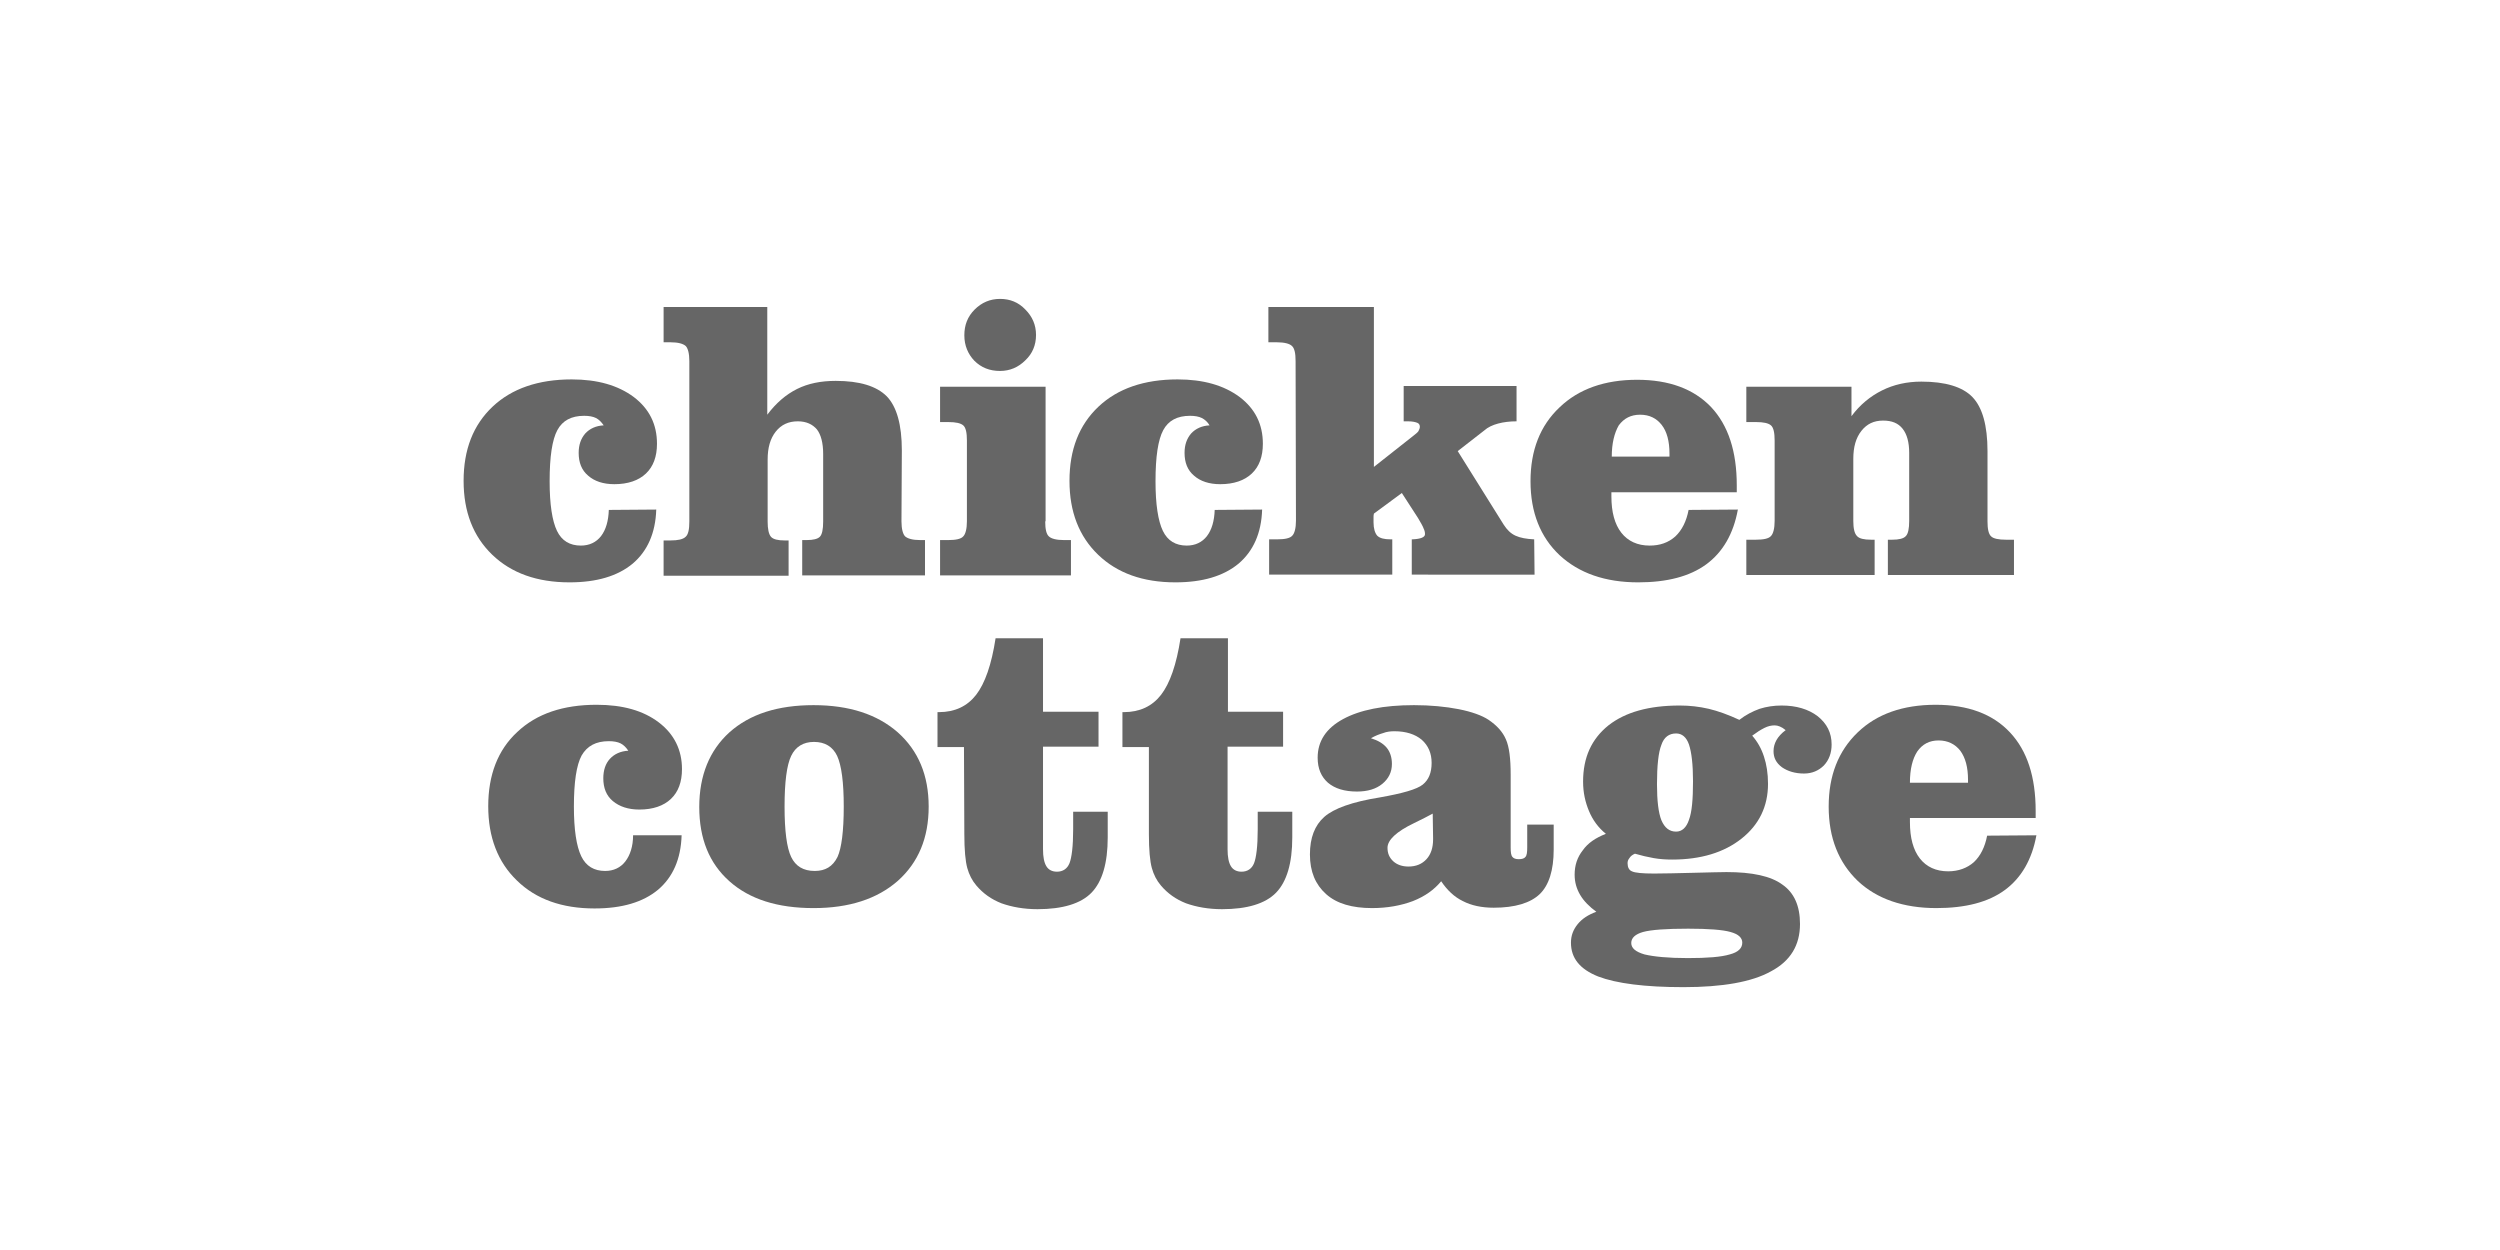 <?xml version="1.0" encoding="utf-8"?>
<!-- Generator: Adobe Illustrator 27.5.0, SVG Export Plug-In . SVG Version: 6.00 Build 0)  -->
<svg version="1.1" id="Layer_1" xmlns="http://www.w3.org/2000/svg" xmlns:xlink="http://www.w3.org/1999/xlink" x="0px" y="0px"
	 viewBox="0 0 680 340" style="enable-background:new 0 0 680 340;" xml:space="preserve">
<style type="text/css">
	.st0{fill:#666666;}
</style>
<g>
	<path class="st0" d="M178.5,138.6c-0.2,6.4-2.4,11.3-6.4,14.7c-4.1,3.4-9.8,5.1-17.2,5.1c-8.8,0-15.8-2.5-21-7.5
		s-7.8-11.7-7.8-20.1c0-8.5,2.6-15.2,7.9-20.2c5.2-4.9,12.4-7.4,21.5-7.4c7,0,12.6,1.6,16.9,4.8c4.2,3.2,6.3,7.4,6.3,12.7
		c0,3.5-1,6.2-3,8.1c-2,1.9-4.9,2.9-8.6,2.9c-3,0-5.4-0.8-7.1-2.3c-1.8-1.5-2.6-3.6-2.6-6.2c0-2.2,0.6-3.9,1.8-5.3
		c1.2-1.3,2.9-2.1,5-2.2c-0.6-0.9-1.3-1.6-2.1-2s-1.9-0.6-3.2-0.6c-3.5,0-5.9,1.3-7.3,3.9c-1.4,2.6-2.1,7.2-2.1,13.9
		c0,6.3,0.7,10.8,2,13.5s3.5,4,6.5,4c2.3,0,4.2-0.9,5.5-2.6s2-4.1,2.1-7.1L178.5,138.6L178.5,138.6L178.5,138.6L178.5,138.6z"/>
	<path class="st0" d="M245.2,141.8c0,2.1,0.4,3.5,1,4.1c0.7,0.6,2,1,4.1,1h1.3v9.6h-33.4v-9.6h1.2c1.8,0,3-0.3,3.6-0.9
		c0.6-0.6,0.9-2,0.9-4.1v-18.5c0-2.9-0.6-5.2-1.7-6.6c-1.2-1.4-2.9-2.2-5.2-2.2c-2.5,0-4.5,0.9-6,2.8s-2.2,4.4-2.2,7.6v16.9
		c0,2,0.3,3.4,0.9,4.1c0.6,0.7,1.9,1,3.7,1h1.1v9.6h-34V147h1.9c2,0,3.4-0.3,4.1-1c0.7-0.6,1-2,1-4.1V98.2c0-2.1-0.4-3.5-1-4.1
		c-0.7-0.6-2-1-4.1-1h-1.9v-9.6h28.2v29.3c2.4-3.2,5.1-5.5,8.1-7s6.5-2.2,10.5-2.2c6.5,0,11.1,1.4,13.9,4.2
		c2.7,2.8,4.1,7.7,4.1,14.7L245.2,141.8L245.2,141.8L245.2,141.8L245.2,141.8z"/>
	<path class="st0" d="M284.3,141.8c0,2.1,0.3,3.5,1,4.1c0.6,0.6,2,1,4.1,1h1.9v9.6h-35.6v-9.6h2.2c2.1,0,3.5-0.3,4.1-1
		c0.6-0.6,1-2,1-4.1v-22c0-2.1-0.3-3.5-1-4.1s-2-0.9-4.1-0.9h-2.2v-9.6h28.7v36.6H284.3z M262.3,91.2c0-2.8,0.9-5.1,2.8-7
		s4.2-2.9,6.9-2.9c2.7,0,5,0.9,6.9,2.9c1.9,1.9,2.9,4.2,2.9,6.9c0,2.8-1,5.1-2.9,6.9c-1.9,1.9-4.2,2.9-6.9,2.9c-2.8,0-5.1-0.9-7-2.8
		C263.3,96.3,262.3,94,262.3,91.2"/>
	<path class="st0" d="M343.3,138.6c-0.2,6.4-2.4,11.3-6.4,14.7c-4.1,3.4-9.8,5.1-17.2,5.1c-8.8,0-15.8-2.5-21-7.5
		s-7.8-11.7-7.8-20.1c0-8.5,2.6-15.2,7.9-20.2c5.2-4.9,12.4-7.4,21.5-7.4c7,0,12.6,1.6,16.9,4.8c4.2,3.2,6.3,7.4,6.3,12.7
		c0,3.5-1,6.2-3,8.1c-2,1.9-4.9,2.9-8.6,2.9c-3,0-5.4-0.8-7.1-2.3c-1.8-1.5-2.6-3.6-2.6-6.2c0-2.2,0.6-3.9,1.8-5.3
		c1.2-1.3,2.9-2.1,5-2.2c-0.5-0.9-1.3-1.6-2.1-2c-0.8-0.4-1.9-0.6-3.2-0.6c-3.5,0-5.9,1.3-7.3,3.9s-2.1,7.2-2.1,13.9
		c0,6.3,0.7,10.8,2,13.5s3.5,4,6.5,4c2.3,0,4.2-0.9,5.5-2.6c1.3-1.7,2-4.1,2.1-7.1L343.3,138.6L343.3,138.6L343.3,138.6L343.3,138.6
		z"/>
	<path class="st0" d="M352.4,98.2c0-2.1-0.3-3.5-1-4.1c-0.6-0.6-2-1-4.1-1H345v-9.6h28.7V127l10.9-8.6c0.5-0.4,0.9-0.7,1.2-1.1
		c0.2-0.4,0.4-0.8,0.4-1.2c0-0.5-0.2-0.9-0.7-1.1s-1.3-0.4-2.5-0.4h-1.2V105h30.7v9.6c-1.8,0-3.5,0.2-5,0.6s-2.8,1-3.8,1.9l-7.2,5.6
		l12.5,20c0.9,1.4,1.9,2.4,3.2,3c1.3,0.6,3,0.9,5.1,1l0.1,9.6H384v-9.6h0.2c2.3-0.1,3.4-0.6,3.4-1.4c0-0.5-0.1-1-0.4-1.6
		c-0.2-0.6-0.8-1.6-1.5-2.8l-4.4-6.8l-7.6,5.6c-0.1,0.4-0.1,0.7-0.1,1s0,0.8,0,1.4c0,1.7,0.4,2.9,1,3.6c0.7,0.7,1.9,1,3.6,1h0.5v9.6
		h-33.5v-9.6h2.2c2.1,0,3.5-0.3,4.1-1c0.6-0.6,1-2,1-4.1L352.4,98.2L352.4,98.2L352.4,98.2L352.4,98.2z"/>
	<path class="st0" d="M438.4,124.2h15.7v-0.8c0-3.4-0.7-6-2.1-7.8s-3.3-2.8-5.9-2.8c-2.5,0-4.4,1-5.8,2.9
		C439.1,117.8,438.4,120.6,438.4,124.2 M472.7,138.6c-1.2,6.6-4.1,11.6-8.6,14.9c-4.5,3.3-10.7,4.9-18.5,4.9c-9,0-16.1-2.5-21.4-7.4
		c-5.2-4.9-7.9-11.6-7.9-20.1c0-8.4,2.6-15.1,7.9-20.1c5.2-5,12.3-7.5,21.1-7.5c8.7,0,15.4,2.5,20.1,7.4c4.7,5,7,12.1,7,21.3v1.9
		h-34.1v1.1c0,4.3,0.9,7.6,2.7,9.9c1.8,2.3,4.4,3.5,7.7,3.5c2.8,0,5.1-0.8,7-2.5c1.8-1.7,3-4.1,3.6-7.2L472.7,138.6L472.7,138.6
		L472.7,138.6L472.7,138.6z"/>
	<path class="st0" d="M540.6,141.8c0,2.1,0.3,3.5,1,4.1c0.6,0.6,2,0.9,4,0.9h2.2v9.6h-34.3v-9.6h1.2c1.8,0,3.1-0.3,3.7-1
		c0.6-0.6,0.9-2,0.9-4.1v-18.5c0-2.9-0.6-5.1-1.8-6.6s-2.9-2.2-5.3-2.2c-2.5,0-4.4,0.9-5.9,2.8s-2.2,4.4-2.2,7.6v16.9
		c0,2,0.3,3.4,1,4.1c0.6,0.7,1.9,1,3.8,1h1v9.6H475v-9.6h2.6c2.1,0,3.5-0.3,4.1-1c0.6-0.6,1-2,1-4.1v-21.9c0-2.1-0.3-3.5-1-4.1
		s-2-0.9-4.1-0.9H475v-9.6h28.6v8c2.3-3.1,5.1-5.4,8.3-7s6.8-2.4,10.7-2.4c6.5,0,11.2,1.4,13.9,4.2s4.1,7.7,4.1,14.7V141.8
		L540.6,141.8L540.6,141.8L540.6,141.8z"/>
</g>
<path class="st0" d="M185.4,227.2c-0.2,6.5-2.4,11.4-6.4,14.8c-4.1,3.4-9.8,5.1-17.3,5.1c-8.8,0-15.9-2.5-21.1-7.6
	c-5.2-5-7.8-11.8-7.8-20.2c0-8.5,2.6-15.3,7.9-20.2c5.3-5,12.5-7.4,21.6-7.4c7.1,0,12.7,1.6,16.9,4.8s6.3,7.5,6.3,12.7
	c0,3.5-1,6.2-3,8.1c-2,1.9-4.9,2.9-8.6,2.9c-3,0-5.4-0.8-7.2-2.3s-2.6-3.6-2.6-6.2c0-2.2,0.6-4,1.8-5.3s2.9-2.1,5-2.2
	c-0.6-0.9-1.3-1.6-2.1-2s-1.9-0.6-3.2-0.6c-3.5,0-5.9,1.3-7.4,3.9c-1.4,2.6-2.1,7.2-2.1,13.9c0,6.3,0.7,10.8,2,13.5s3.5,4,6.5,4
	c2.3,0,4.2-0.9,5.5-2.6c1.3-1.7,2.1-4.1,2.1-7.1L185.4,227.2L185.4,227.2L185.4,227.2z"/>
<path class="st0" d="M229.5,219.4c0-6.6-0.6-11.2-1.8-13.8c-1.2-2.5-3.3-3.8-6.3-3.8c-2.9,0-5,1.3-6.2,3.8s-1.8,7.1-1.8,13.8
	c0,6.6,0.6,11.2,1.8,13.7s3.3,3.8,6.4,3.8c2.9,0,4.9-1.2,6.2-3.8C228.9,230.7,229.5,226.1,229.5,219.4 M221.3,191.8
	c9.7,0,17.3,2.5,22.9,7.4c5.6,5,8.4,11.7,8.4,20.2s-2.8,15.2-8.4,20.2c-5.6,4.9-13.2,7.4-22.9,7.4c-9.8,0-17.4-2.4-22.9-7.3
	c-5.5-4.9-8.2-11.6-8.2-20.2c0-8.6,2.8-15.4,8.2-20.3C204,194.2,211.6,191.8,221.3,191.8"/>
<path class="st0" d="M262.2,203.2H255v-9.5h0.4c4.3,0,7.7-1.6,10.1-4.7c2.4-3.1,4.2-8.2,5.3-15.4h12.9v20h15.1v9.5h-15.1V231
	c0,2.1,0.3,3.6,0.9,4.6s1.6,1.5,2.9,1.5c1.6,0,2.8-0.8,3.4-2.3s1-4.6,1-9.2v-4.8h9.4v7c0,7-1.5,12-4.4,15s-7.9,4.5-14.7,4.5
	c-3.7,0-7-0.6-9.8-1.6c-2.8-1.1-5-2.7-6.8-4.8c-1.2-1.4-2-3-2.5-4.8s-0.8-4.9-0.8-9.2L262.2,203.2L262.2,203.2L262.2,203.2
	L262.2,203.2z"/>
<path class="st0" d="M312.5,203.2h-7.2v-9.5h0.4c4.3,0,7.7-1.6,10.1-4.7c2.4-3.1,4.2-8.2,5.3-15.4H334v20h15v9.5h-15.1V231
	c0,2.1,0.3,3.6,0.9,4.6s1.6,1.5,2.9,1.5c1.6,0,2.8-0.8,3.4-2.3s1-4.6,1-9.2v-4.8h9.4v7c0,7-1.5,12-4.4,15s-7.9,4.5-14.7,4.5
	c-3.7,0-7-0.6-9.8-1.6c-2.8-1.1-5-2.7-6.8-4.8c-1.2-1.4-2-3-2.5-4.8s-0.8-4.9-0.8-9.2V203.2L312.5,203.2z"/>
<path class="st0" d="M392,239.7c-1.9,2.3-4.4,4.1-7.7,5.4c-3.2,1.2-6.9,1.9-11.1,1.9c-5.4,0-9.6-1.2-12.5-3.8s-4.4-6.1-4.4-10.8
	c0-4.5,1.3-7.9,3.9-10.2s7.6-4.1,15.1-5.3c6.2-1.1,10.1-2.2,11.7-3.5s2.4-3.2,2.4-5.9c0-2.6-0.9-4.7-2.7-6.3
	c-1.8-1.5-4.3-2.3-7.4-2.3c-1,0-2.1,0.1-3.1,0.5c-1,0.3-2.1,0.7-3.3,1.4c1.9,0.6,3.3,1.4,4.3,2.6c0.9,1.1,1.4,2.6,1.4,4.4
	c0,2.2-0.9,4-2.6,5.4s-4,2.1-6.9,2.1c-3.4,0-6-0.8-7.9-2.4c-1.8-1.6-2.8-3.8-2.8-6.8c0-4.5,2.3-8,6.9-10.5s11-3.8,19.3-3.8
	c4.5,0,8.6,0.4,12.2,1.1c3.5,0.7,6.3,1.7,8.1,2.9c2.2,1.5,3.8,3.2,4.7,5.3c0.9,2,1.3,5.2,1.3,9.6v19.8c0,1.3,0.1,2.2,0.5,2.6
	c0.3,0.4,0.9,0.6,1.7,0.6c0.9,0,1.5-0.2,1.8-0.6c0.4-0.4,0.5-1.3,0.5-2.6v-6.2h7.2v6.8c0,5.6-1.3,9.7-3.8,12.1
	c-2.5,2.4-6.7,3.7-12.5,3.7c-3.3,0-6.1-0.6-8.4-1.8C395.6,244,393.6,242.1,392,239.7 M389.7,221.3c-1.3,0.7-3,1.6-5.1,2.6
	c-4.8,2.3-7.2,4.6-7.2,6.7c0,1.5,0.5,2.7,1.6,3.7c1,0.9,2.4,1.4,4.1,1.4c2.1,0,3.7-0.7,4.9-2c1.2-1.3,1.8-3.1,1.8-5.4v-0.4
	L389.7,221.3z"/>
<path class="st0" d="M436.8,226.8c-2.1-1.7-3.6-3.8-4.6-6.2s-1.6-5-1.6-8c0-6.6,2.3-11.6,6.9-15.3c4.6-3.6,11-5.4,19.4-5.4
	c2.7,0,5.3,0.3,7.9,0.9c2.5,0.6,5.3,1.6,8.3,3c1.8-1.4,3.6-2.3,5.5-3c1.9-0.6,3.9-0.9,6-0.9c4,0,7.3,1,9.8,2.9
	c2.5,2,3.8,4.5,3.8,7.7c0,2.3-0.7,4.2-2.1,5.7c-1.4,1.4-3.2,2.2-5.4,2.2c-2.4,0-4.4-0.6-6-1.7c-1.6-1.2-2.3-2.6-2.3-4.4
	c0-1.1,0.3-2.1,0.8-3s1.4-1.9,2.5-2.7c-0.6-0.5-1.1-0.8-1.6-1s-0.9-0.3-1.4-0.3c-0.9,0-1.8,0.2-2.8,0.7s-2.1,1.2-3.3,2.1
	c1.4,1.6,2.5,3.5,3.2,5.7c0.7,2.1,1.1,4.6,1.1,7.4c0,6.1-2.4,11.1-7.2,14.9c-4.8,3.8-11.1,5.7-18.9,5.7c-1.6,0-3.3-0.1-5-0.4
	c-1.7-0.3-3.4-0.7-5.1-1.2c-0.7,0.3-1.2,0.7-1.5,1.2c-0.4,0.5-0.5,0.9-0.5,1.4c0,1.1,0.4,1.9,1.2,2.2c0.8,0.4,2.8,0.6,6,0.6
	c2.7,0,6.2-0.1,10.6-0.2c4.4-0.1,7.4-0.2,9.1-0.2c7,0,12.1,1.1,15.2,3.4c3.2,2.2,4.8,5.8,4.8,10.7c0,5.8-2.6,10.1-7.9,12.9
	c-5.2,2.9-13.2,4.3-23.8,4.3c-10.5,0-18.2-1-23.2-2.9c-5-2-7.4-5-7.4-9.2c0-1.9,0.6-3.5,1.8-5c1.2-1.5,2.9-2.6,5.1-3.4
	c-1.9-1.4-3.4-2.9-4.4-4.6s-1.5-3.5-1.5-5.5c0-2.5,0.7-4.7,2.2-6.6C431.9,229.3,434,227.9,436.8,226.8 M455.9,226.2
	c1.6,0,2.8-1.1,3.5-3.2c0.8-2.1,1.1-5.6,1.1-10.5c0-4.6-0.4-7.9-1.1-10c-0.7-2-1.9-3-3.5-3c-1.9,0-3.3,1-4,3.1
	c-0.8,2-1.2,5.6-1.2,10.7c0,4.5,0.4,7.8,1.2,9.8C452.8,225.2,454.1,226.2,455.9,226.2 M443.7,256.5c0,1.4,1.2,2.4,3.6,3.1
	c2.5,0.6,6.4,1,11.8,1c5.3,0,9.1-0.3,11.4-1c2.3-0.6,3.4-1.7,3.4-3.2c0-1.3-1-2.3-3.2-2.9c-2.1-0.6-6-0.9-11.5-0.9
	c-6,0-10.1,0.3-12.3,0.9C444.8,254.1,443.7,255.1,443.7,256.5"/>
<path class="st0" d="M519.5,212.9h15.8v-0.8c0-3.4-0.7-6-2.1-7.9c-1.4-1.8-3.4-2.8-5.9-2.8s-4.4,1-5.8,3
	C520.2,206.4,519.5,209.2,519.5,212.9 M553.9,227.2c-1.2,6.6-4.1,11.6-8.6,14.9c-4.5,3.3-10.7,4.9-18.6,4.9c-9,0-16.2-2.5-21.4-7.4
	c-5.2-5-7.9-11.7-7.9-20.2c0-8.4,2.6-15.1,7.9-20.2c5.2-5,12.3-7.5,21.2-7.5c8.8,0,15.5,2.5,20.2,7.5s7,12.1,7,21.4v1.9h-34.2v1.1
	c0,4.3,0.9,7.6,2.7,9.9c1.8,2.3,4.4,3.5,7.7,3.5c2.8,0,5.2-0.9,7-2.5c1.8-1.7,3-4.1,3.6-7.2L553.9,227.2L553.9,227.2z"/>
</svg>
